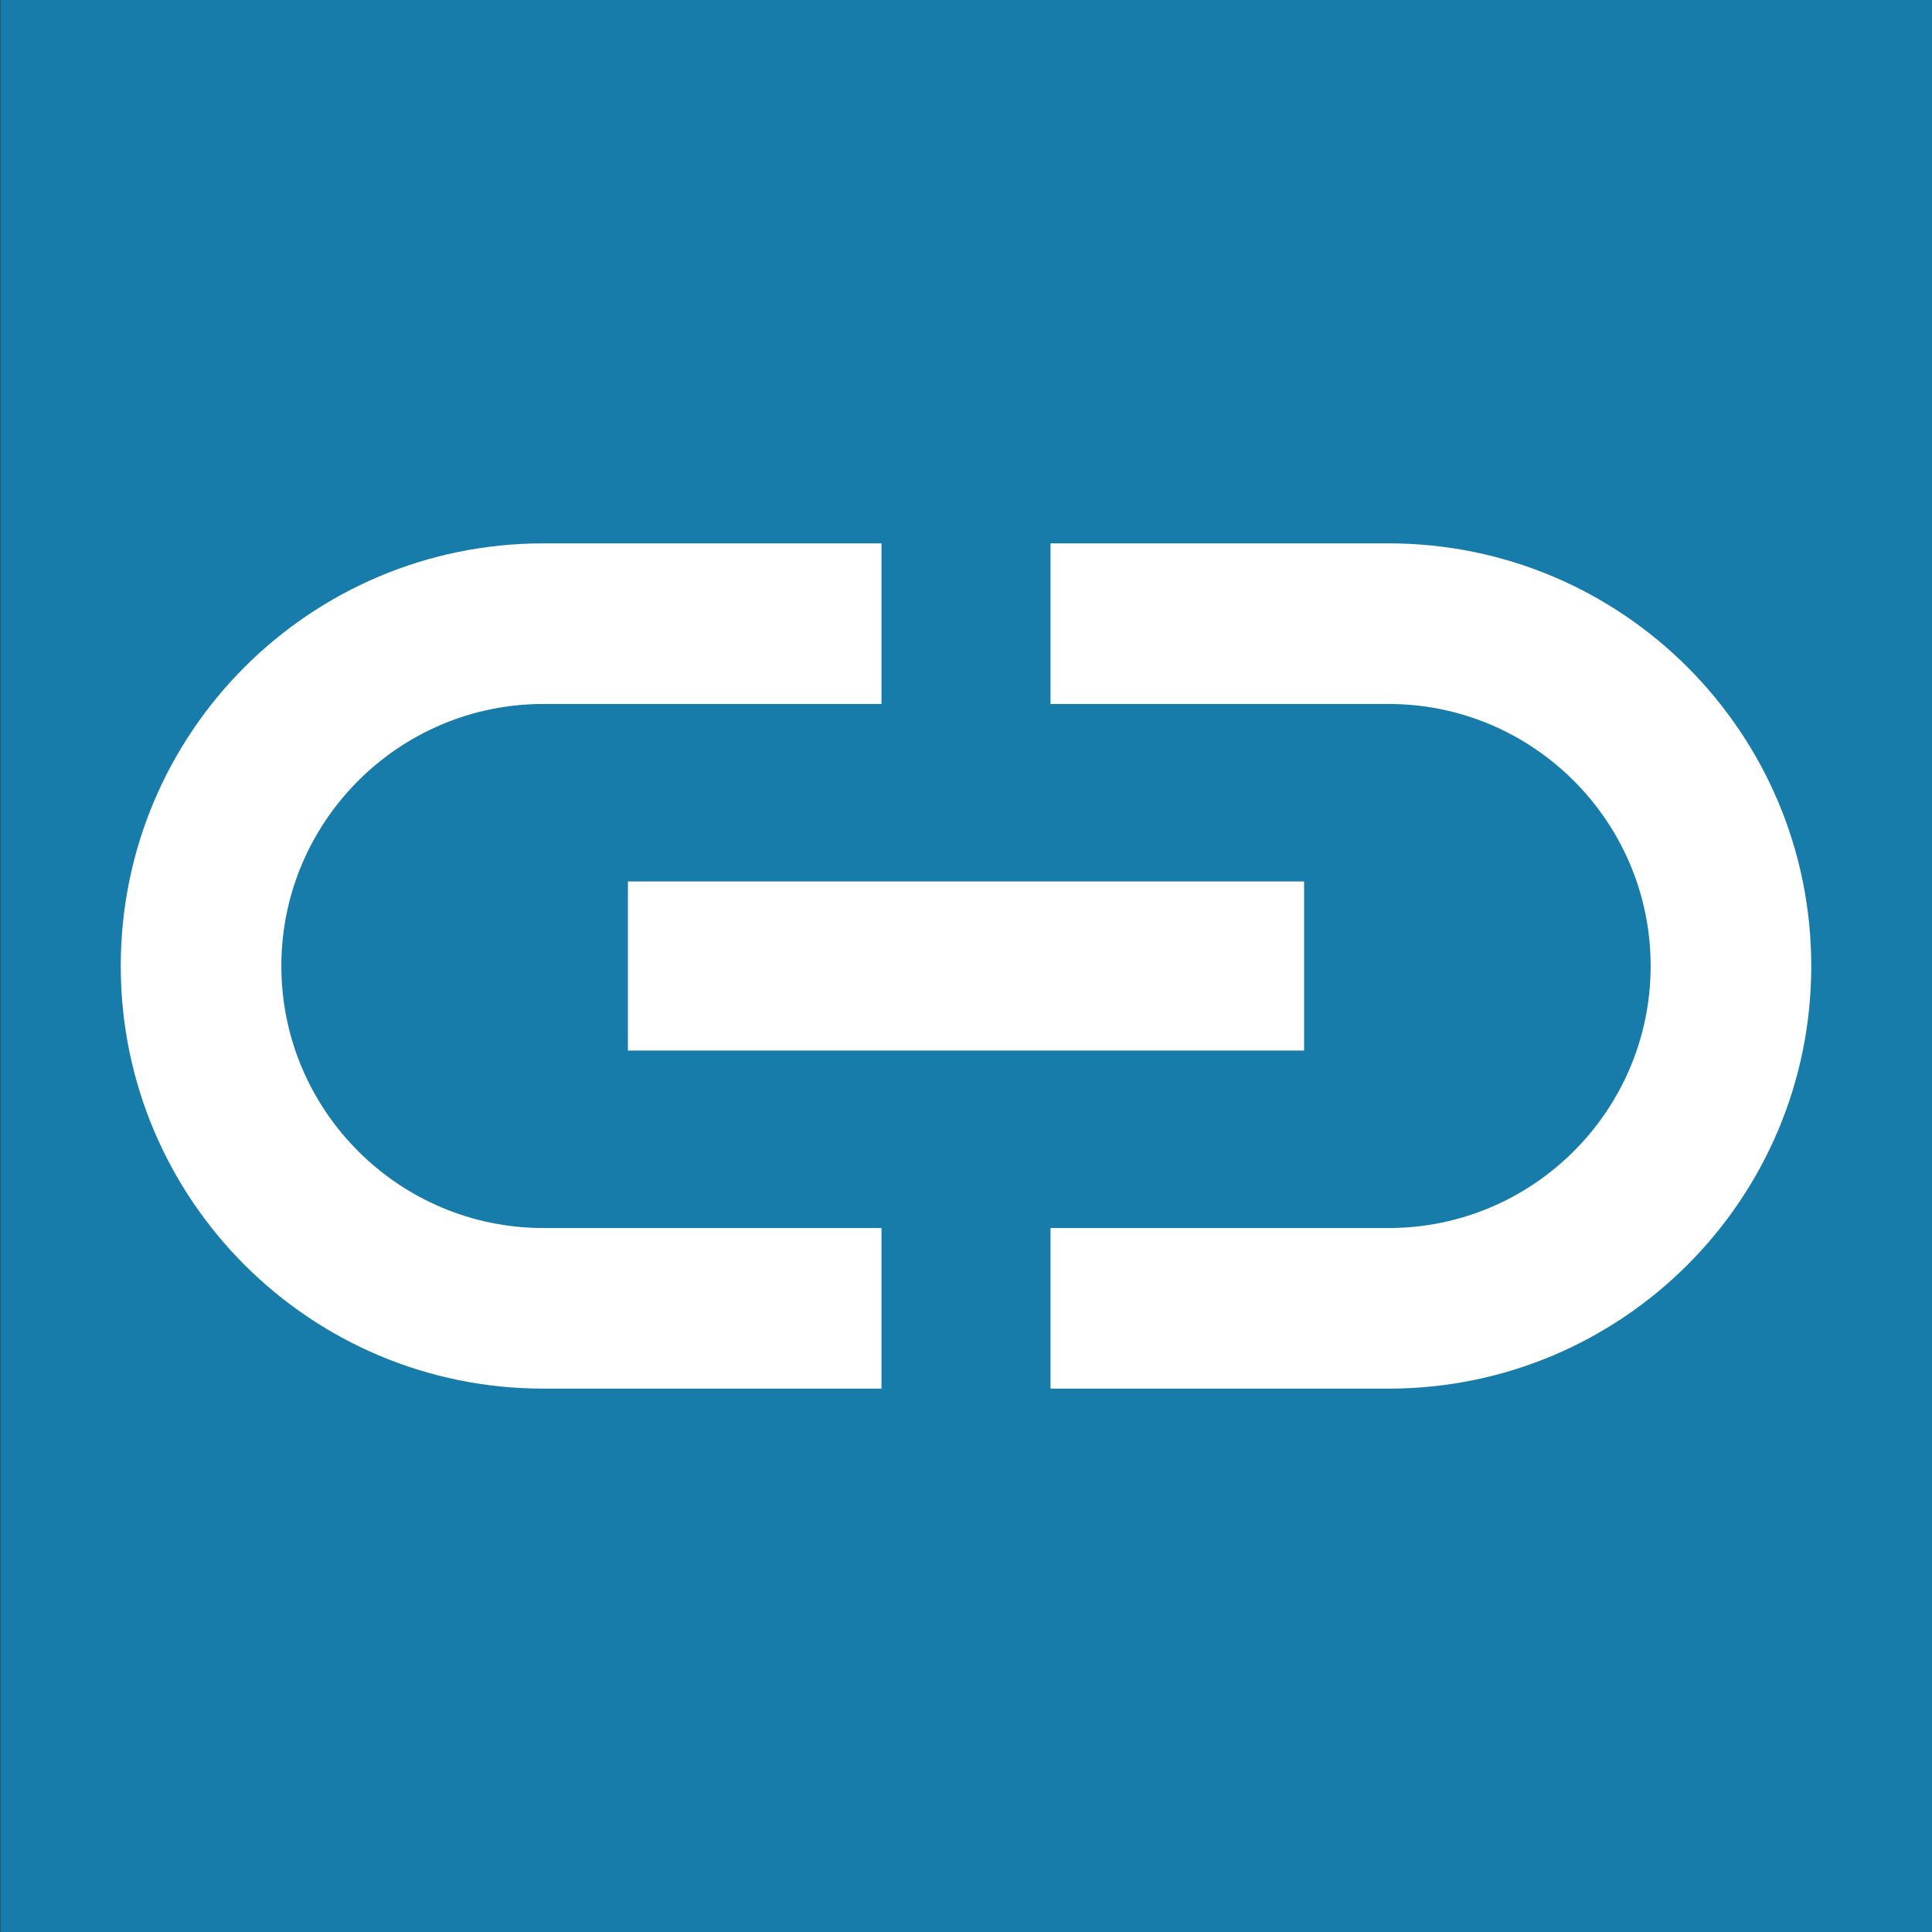 <?xml version="1.0" encoding="utf-8"?>
<svg xmlns="http://www.w3.org/2000/svg" viewBox="0 0 48 48">
    <rect x="0" y="0" width="48" height="48" fill="#333333" stroke="none"/>
    <g id="Calque_2" data-name="Calque 2">
        <rect x=".01" width="48" height="48" style="fill: #177caa;" />
    </g>
    <g id="Calque_1" data-name="Calque 1">
        <path d="M6.99,24c0-3.59,2.92-6.51,6.51-6.51h8.4v-3.99H13.5c-5.8,0-10.5,4.7-10.5,10.5s4.7,10.5,10.5,10.5h8.4v-3.99H13.5c-3.59,0-6.51-2.92-6.51-6.51Zm8.61,2.1h16.8v-4.2H15.6v4.2Zm18.9-12.6h-8.4v3.99h8.4c3.59,0,6.51,2.92,6.51,6.51s-2.92,6.51-6.51,6.51h-8.4v3.99h8.4c5.8,0,10.5-4.7,10.5-10.5s-4.7-10.5-10.5-10.5Z" style="fill: #fff;" />
    </g>
</svg>
